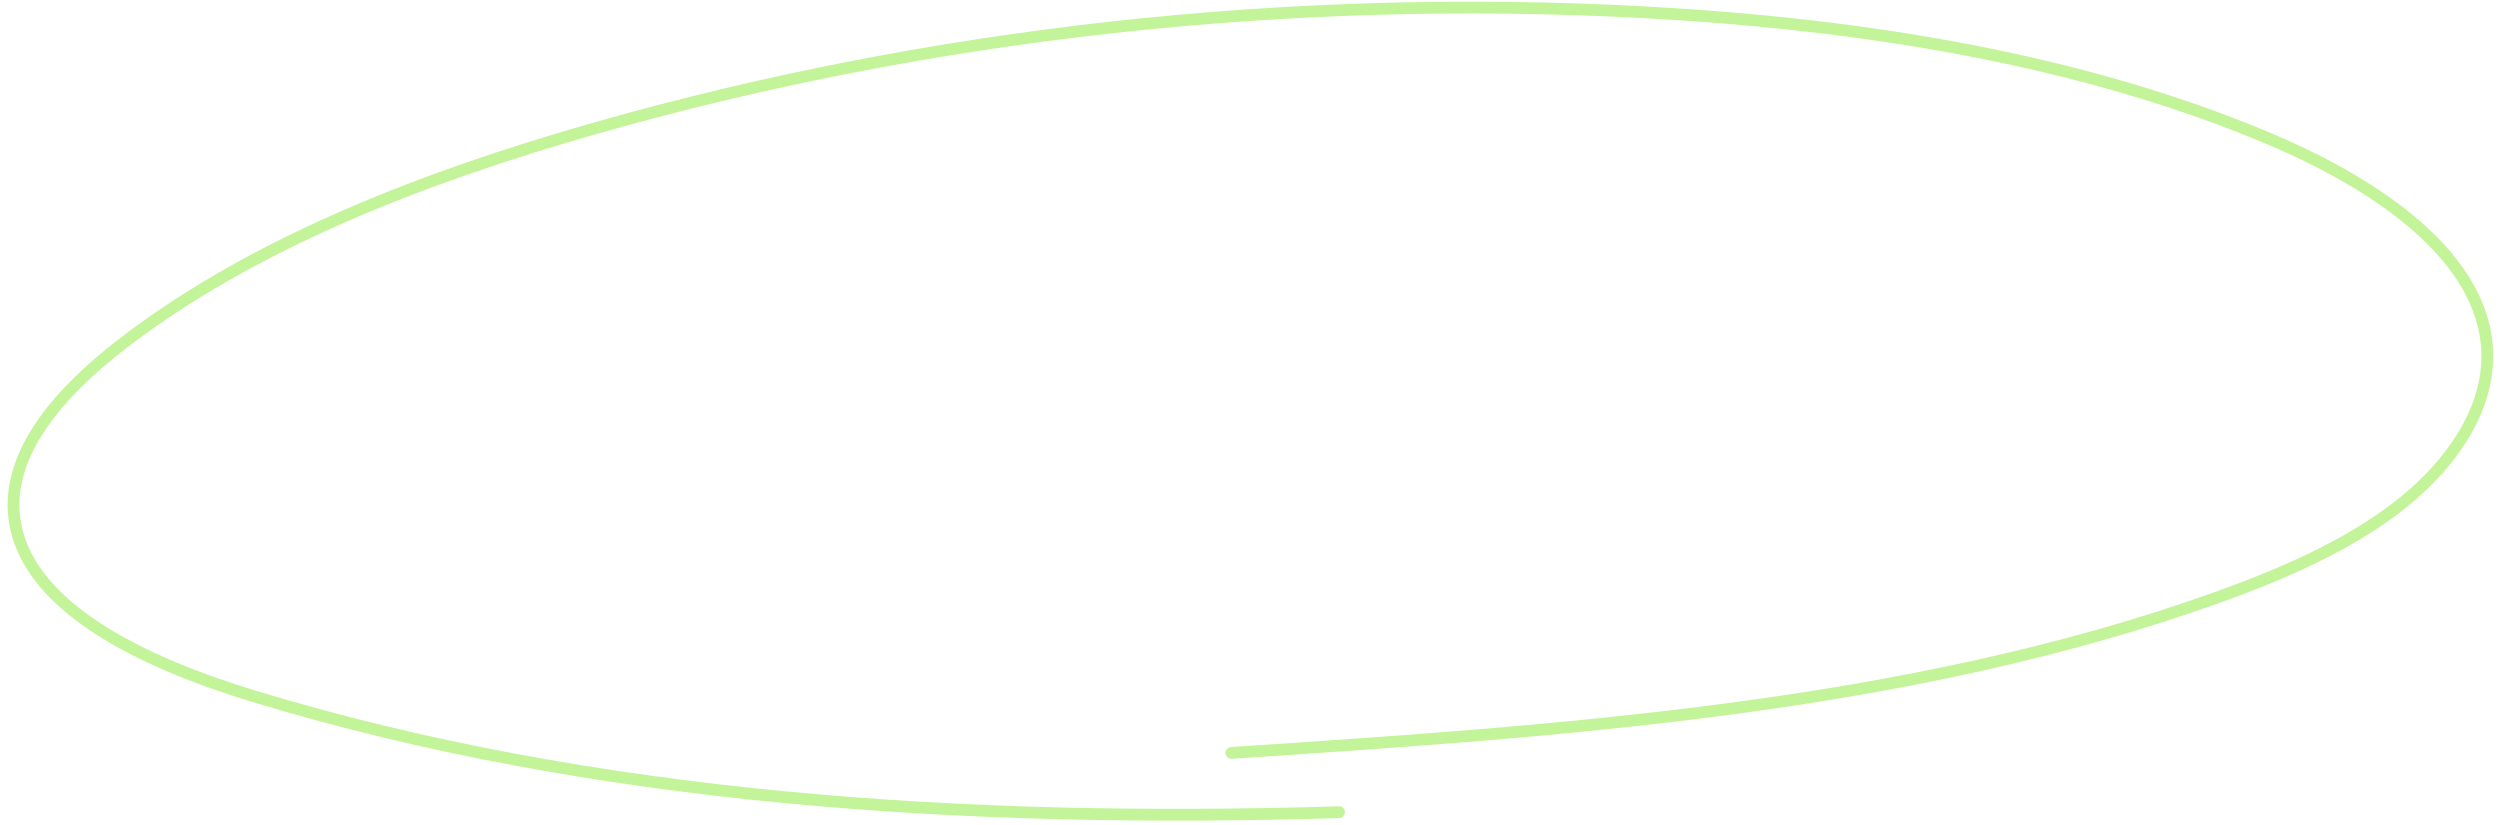 <svg xmlns="http://www.w3.org/2000/svg" width="318" height="105" viewBox="0 0 318 105" fill="none"><path d="M170.322 103.31C123.345 104.744 75.461 101.733 32.097 88.506C18.188 84.257 3.094 77.144 1.803 65.727C0.877 57.464 7.735 49.779 15.451 43.818C32.083 30.974 53.73 22.575 75.848 16.276C118.337 4.183 164.107 -0.868 209.06 1.555C236.754 3.049 264.565 7.473 288.702 17.672C302.436 23.475 315.904 32.662 316.375 44.69C316.651 51.887 312.026 58.886 305.42 64.118C298.814 69.349 290.37 73.019 281.762 76.096C242.857 89.975 199.228 92.97 156.63 95.769" stroke="#C3F49A" stroke-width="1.5" stroke-linecap="round" stroke-linejoin="round" stroke-dasharray="1340 0.13"></path></svg>